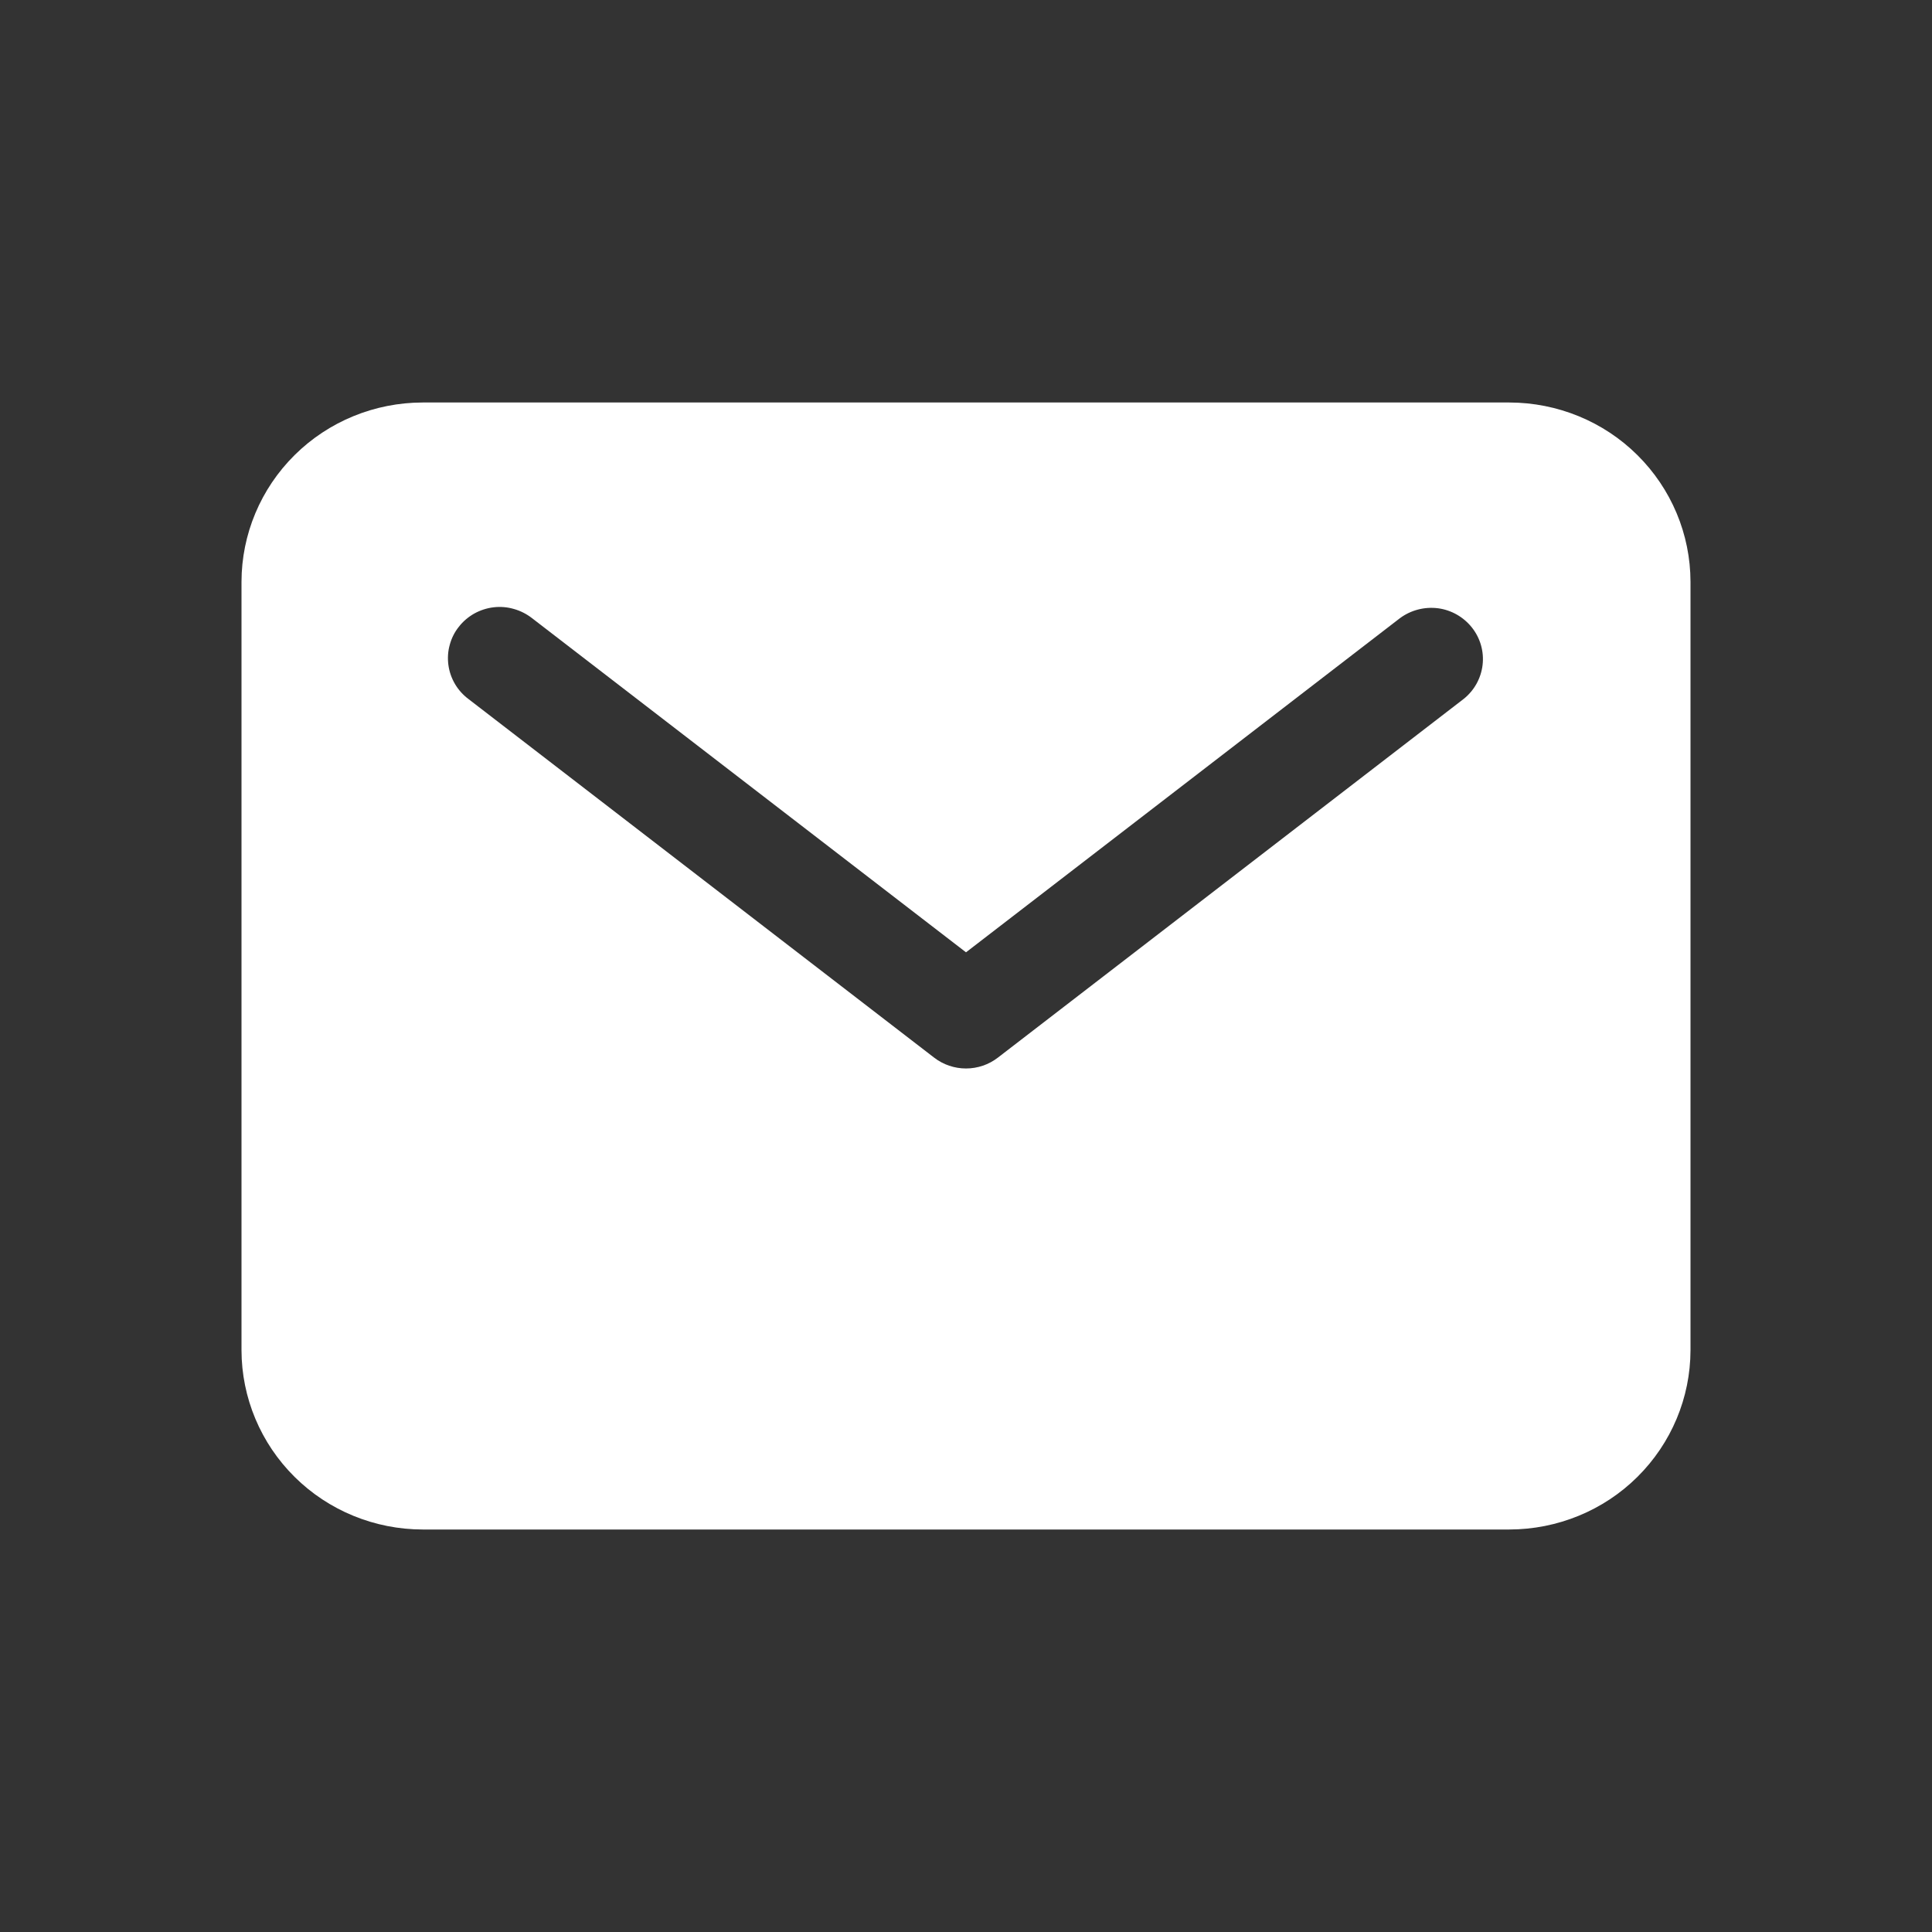 <svg width="24" height="24" viewBox="0 0 24 24" fill="none" xmlns="http://www.w3.org/2000/svg">
<rect x="0" y="0" width="24" height="24" fill="#333333" stroke="none"/>
<path d="M18.75 5H5.25C4.653 5.001 4.082 5.235 3.66 5.653C3.238 6.071 3.001 6.637 3 7.227V16.773C3.001 17.363 3.238 17.929 3.66 18.347C4.082 18.765 4.653 18.999 5.25 19H18.75C19.346 18.999 19.919 18.765 20.34 18.347C20.762 17.929 20.999 17.363 21 16.773V7.227C20.999 6.637 20.762 6.071 20.34 5.653C19.919 5.235 19.346 5.001 18.75 5ZM18.18 8.684L12.395 13.139C12.282 13.226 12.143 13.273 12 13.273C11.857 13.273 11.718 13.226 11.605 13.139L5.82 8.684C5.752 8.633 5.695 8.57 5.652 8.497C5.609 8.424 5.581 8.343 5.57 8.26C5.559 8.176 5.564 8.091 5.587 8.01C5.609 7.928 5.647 7.852 5.7 7.786C5.752 7.719 5.817 7.664 5.891 7.622C5.965 7.581 6.047 7.554 6.132 7.544C6.216 7.534 6.302 7.541 6.384 7.565C6.466 7.588 6.542 7.627 6.609 7.679L12 11.83L17.391 7.679C17.526 7.579 17.695 7.535 17.863 7.556C18.03 7.578 18.182 7.665 18.286 7.797C18.39 7.929 18.437 8.096 18.417 8.262C18.397 8.428 18.312 8.58 18.18 8.684Z" fill="white"/>
</svg>
